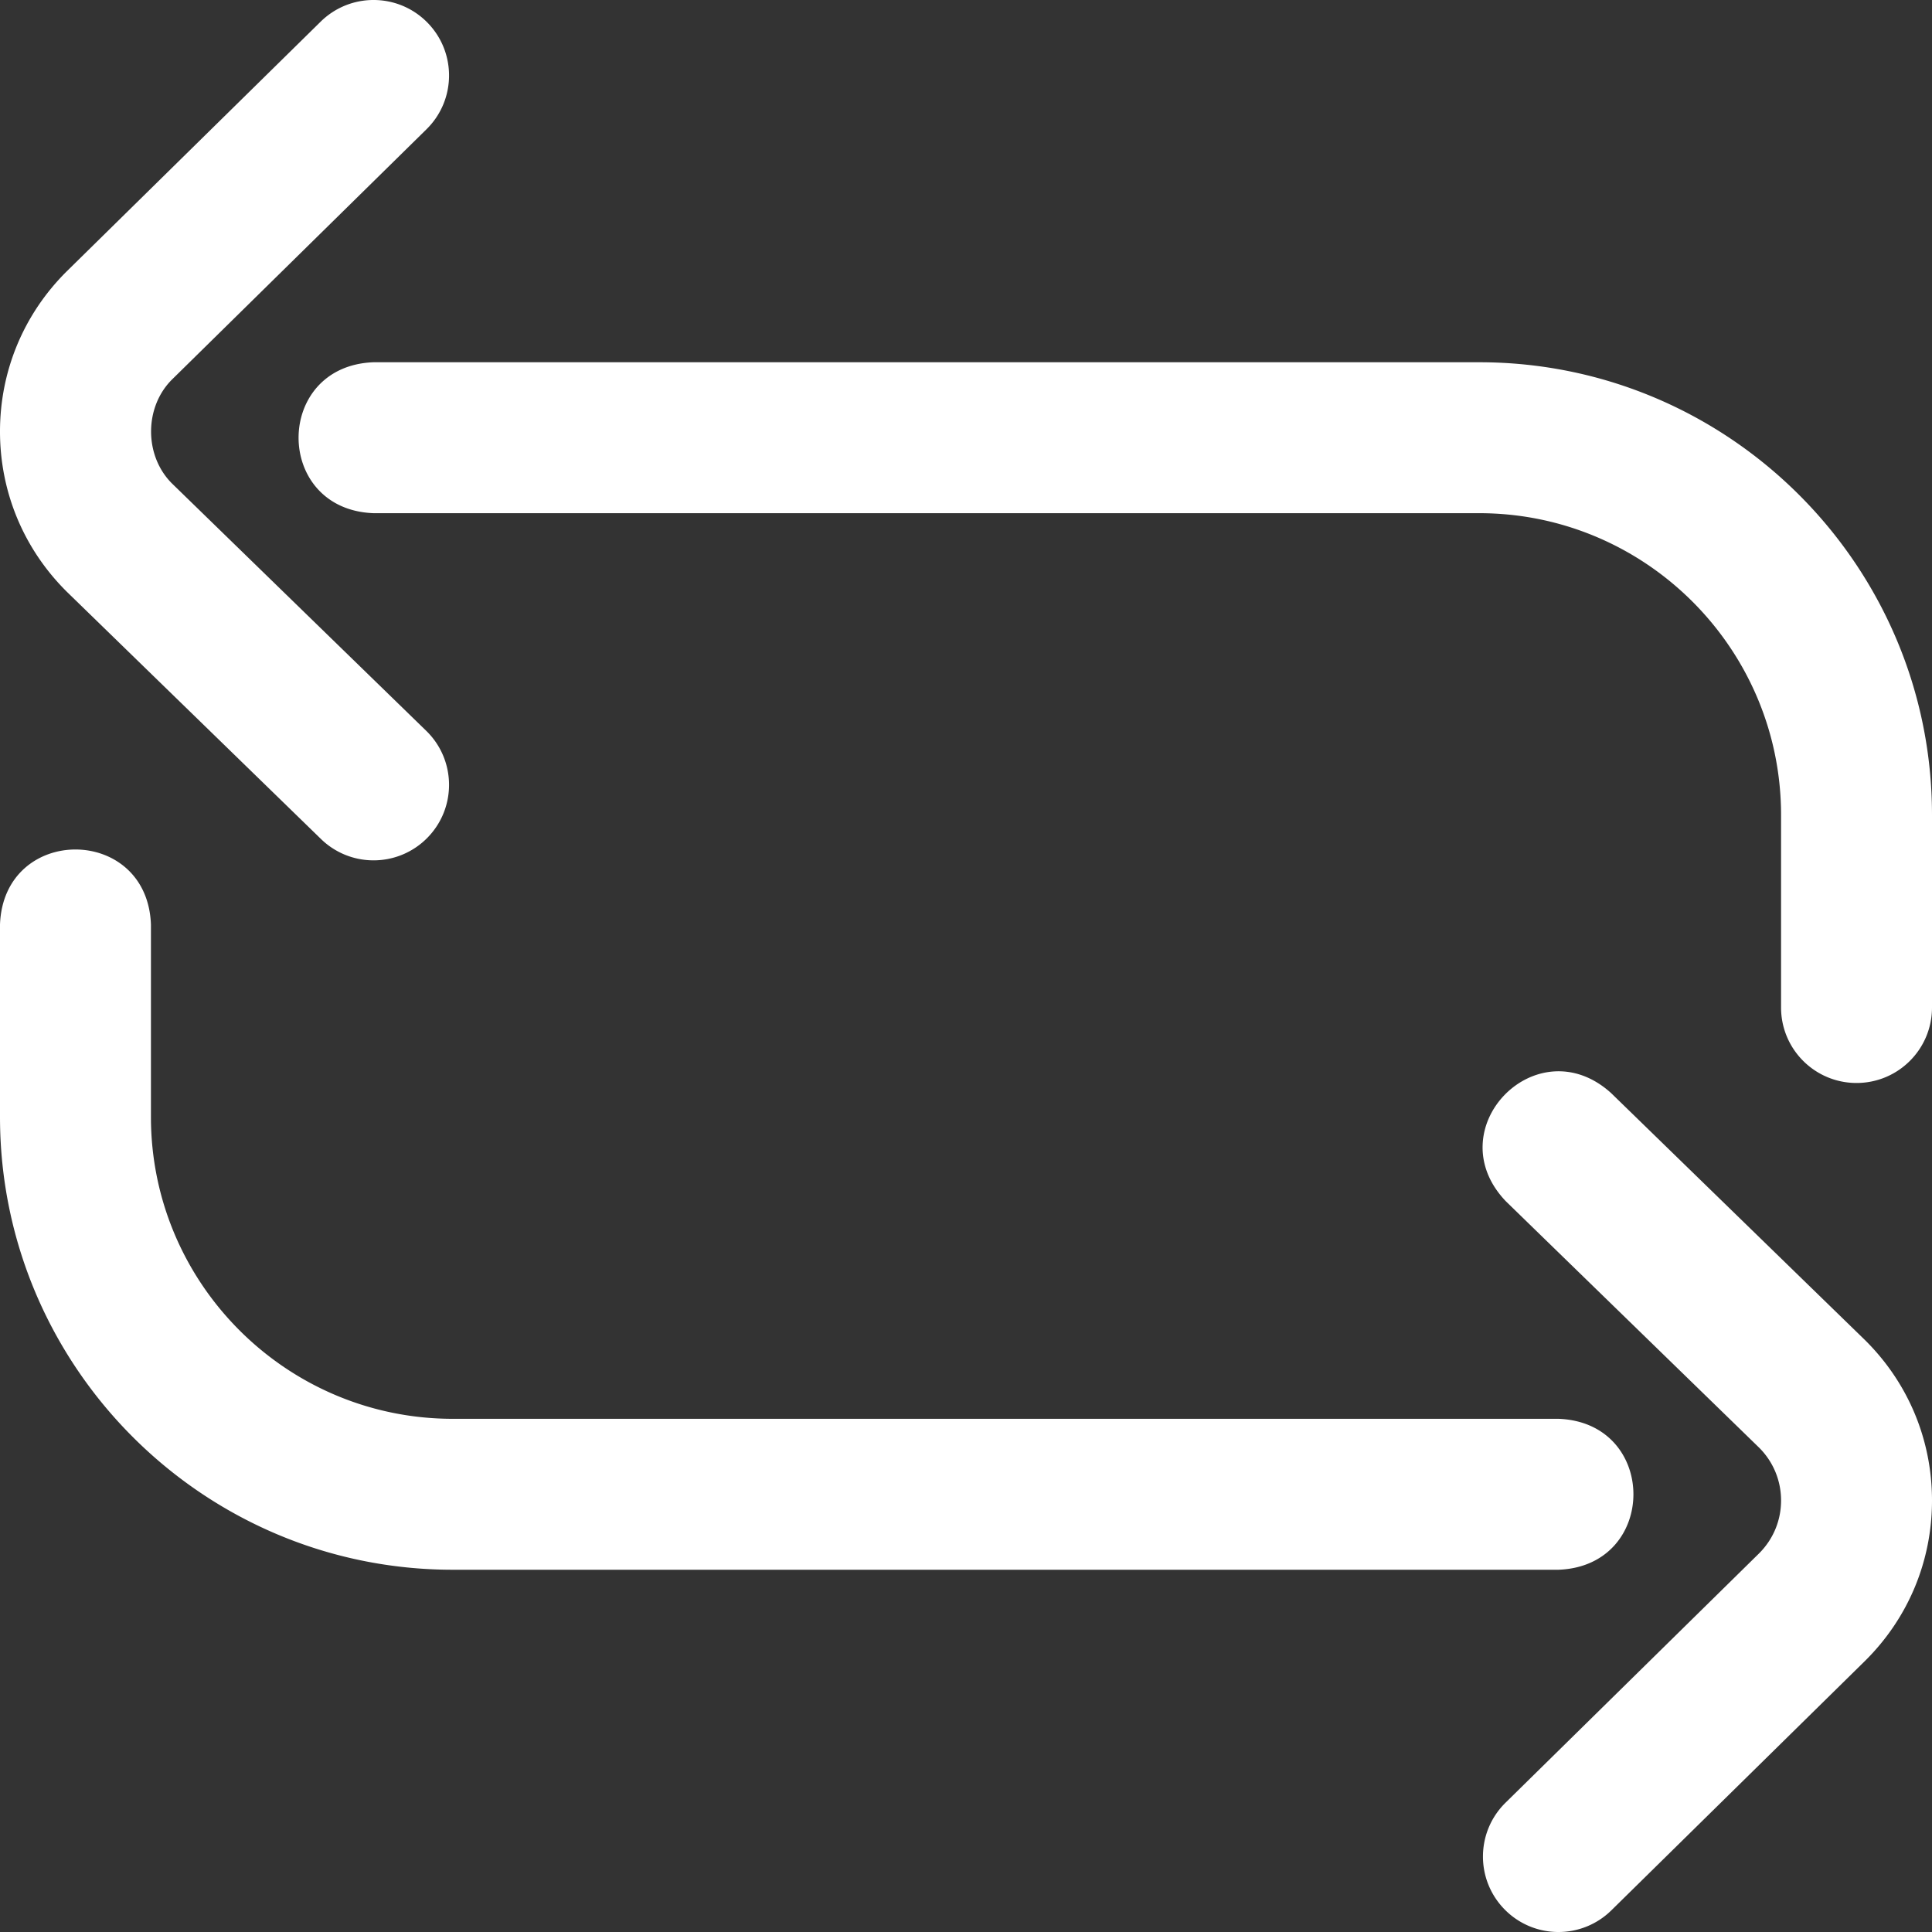 <svg xmlns="http://www.w3.org/2000/svg" version="1.1" xmlns:xlink="http://www.w3.org/1999/xlink" width="512" height="512" x="0" y="0" viewBox="0 0 512 512" style="enable-background:new 0 0 512 512" xml:space="preserve" class=""><rect x="0" y="0" width="512" height="512" fill="#333333" stroke="none"/><g><path d="M413.001 512a19.94 19.94 0 0 1-14.262-5.978c-7.744-7.876-7.638-20.538.238-28.283l67.224-66.102c3.74-3.745 5.799-8.711 5.799-13.989 0-5.263-2.046-10.214-5.764-13.956l-67.183-65.356c-18.313-19.189 8.225-46.443 27.892-28.672l67.29 65.461c.059.058.117.114.174.172 11.344 11.31 17.591 26.351 17.59 42.352 0 16.001-6.248 31.041-17.591 42.35l-.098.097-67.289 66.166a19.936 19.936 0 0 1-14.02 5.738zM413 416H120C53.832 416 0 362.168 0 296v-51c.983-26.508 39.026-26.488 40 0v51c0 44.112 35.888 80 80 80h293c26.508.983 26.488 39.026 0 40zm79-129c-11.046 0-20-8.954-20-20v-51c0-44.112-35.888-80-80-80H99c-26.508-.983-26.488-39.026 0-40h293c66.168 0 120 53.832 120 120v51c0 11.046-8.954 20-20 20zM98.998 228a19.928 19.928 0 0 1-13.944-5.665l-67.29-65.461a9.425 9.425 0 0 1-.174-.172C6.247 145.393 0 130.353 0 114.352s6.247-31.042 17.59-42.35l.098-.097 67.29-66.166c7.876-7.744 20.539-7.638 28.283.238s7.638 20.539-.238 28.283l-67.224 66.102c-7.667 7.37-7.683 20.556-.036 27.945l67.183 65.357c7.917 7.702 8.091 20.364.389 28.282A19.943 19.943 0 0 1 98.998 228z" fill="#ffffff" opacity="1" data-original="#000000"></path></g></svg>